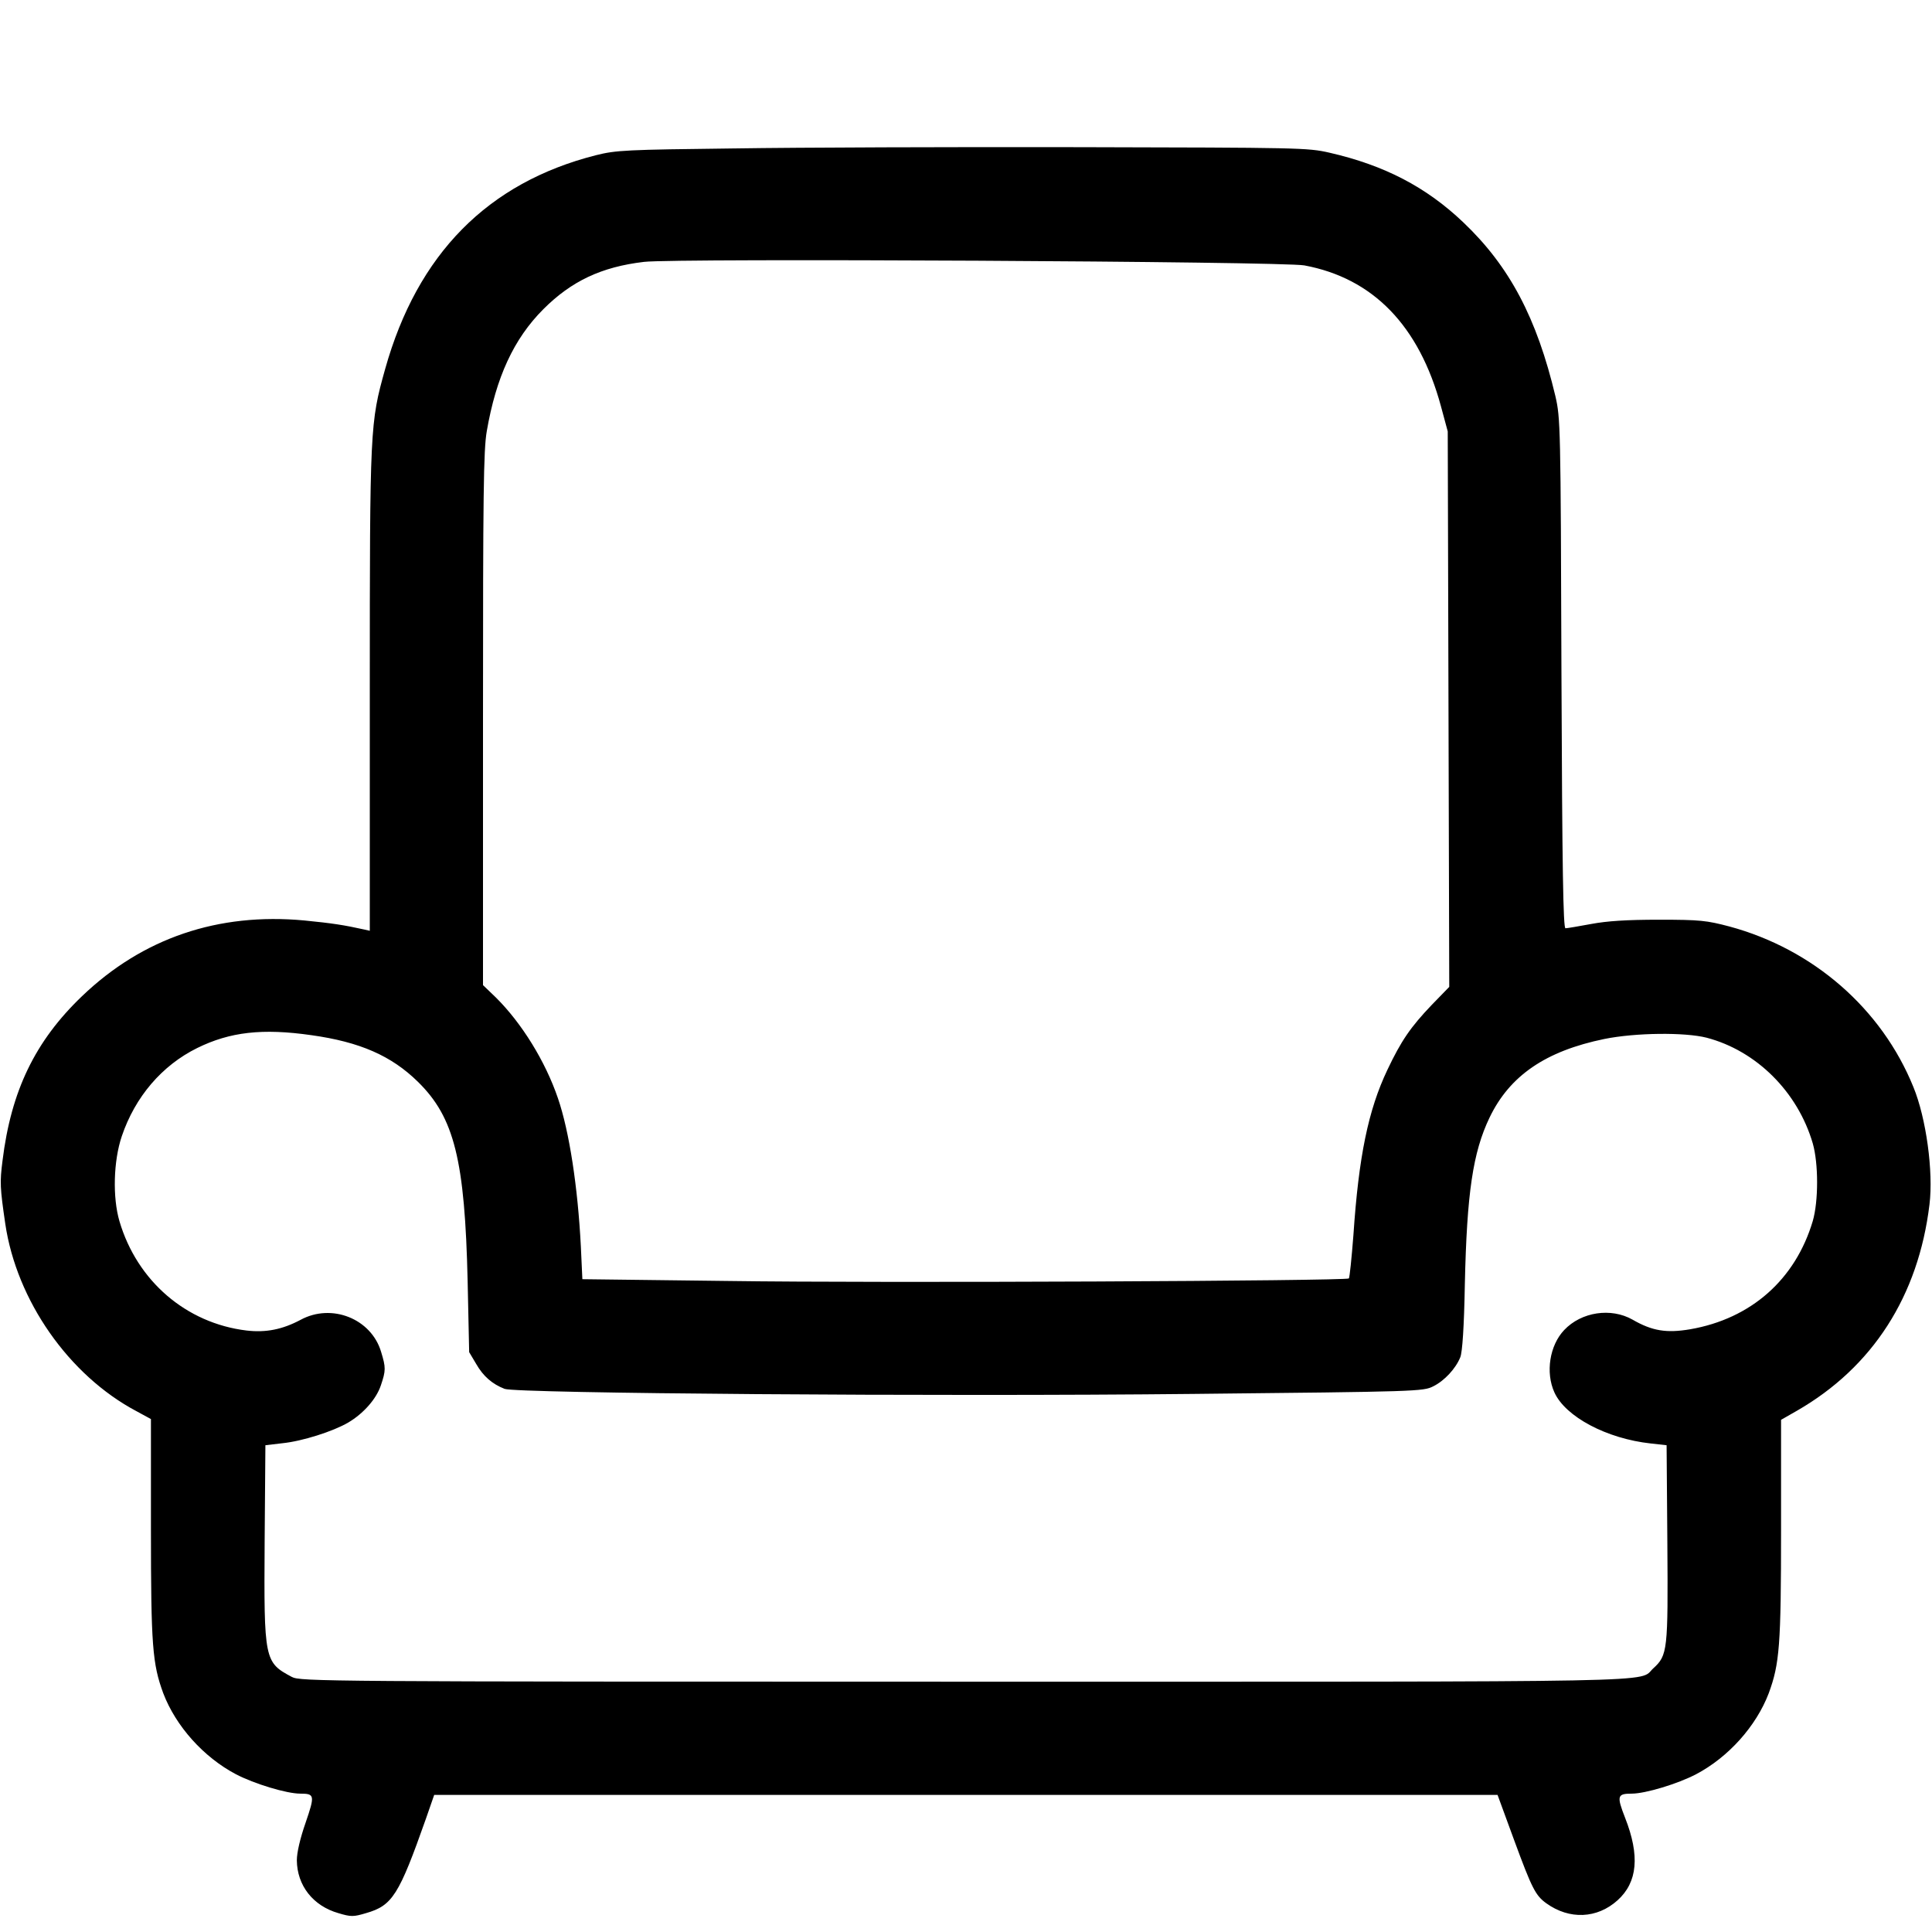 <?xml version="1.0" standalone="no"?>
<!DOCTYPE svg PUBLIC "-//W3C//DTD SVG 20010904//EN" "http://www.w3.org/TR/2001/REC-SVG-20010904/DTD/svg10.dtd">
<svg version="1.0" xmlns="http://www.w3.org/2000/svg" width="768pt" height="768pt" viewBox="0 0 768 768" preserveAspectRatio="xMidYMid meet">
  <g transform="translate(0,768) scale(0.1,-0.1)" fill="#000000" stroke="none">
    <path d="M2920 7090 c-433 -5 -471 -7 -551 -27 -430 -109 -710 -393 -838 -850
-60 -215 -61 -227 -61 -1277 l0 -956 -22 5 c-81 18 -127 25 -238 36 -343 32
-643 -70 -884 -301 -187 -179 -282 -377 -316 -654 -11 -86 -10 -107 11 -251
45 -304 252 -602 522 -745 l57 -31 0 -437 c0 -464 6 -536 49 -653 50 -131 160
-254 289 -322 73 -38 201 -77 256 -77 57 0 58 -7 21 -115 -22 -63 -35 -119
-35 -150 1 -100 64 -181 165 -210 50 -15 60 -15 110 0 105 30 131 72 238 375
l33 95 2114 0 2113 0 66 -180 c71 -193 85 -220 128 -251 92 -66 202 -61 283
12 80 72 89 178 30 328 -34 87 -31 96 26 96 55 0 183 39 256 77 129 68 239
191 289 322 43 117 49 189 49 651 l0 436 63 36 c301 173 483 456 527 820 16
130 -13 343 -64 467 -126 311 -398 548 -731 638 -91 24 -117 27 -280 27 -128
0 -206 -5 -270 -17 -49 -9 -95 -17 -102 -17 -9 0 -13 231 -16 1013 -3 990 -4
1014 -24 1102 -74 311 -182 516 -366 691 -148 141 -314 227 -532 277 -87 20
-121 20 -995 22 -498 1 -1114 -1 -1370 -5z m2265 -465 c273 -51 456 -239 543
-560 l27 -100 3 -1104 3 -1104 -69 -71 c-85 -89 -122 -143 -177 -259 -76 -160
-114 -344 -135 -657 -7 -91 -15 -168 -18 -172 -11 -10 -1852 -19 -2472 -10
l-575 7 -6 130 c-12 236 -46 458 -91 589 -50 147 -144 299 -247 401 l-51 49 0
1057 c0 898 2 1070 15 1145 37 214 107 367 225 485 111 111 230 168 400 188
122 15 2539 2 2625 -14z m-3947 -3060 c193 -27 318 -82 423 -185 145 -142 187
-311 198 -795 l6 -280 28 -47 c28 -49 64 -80 113 -99 49 -18 1712 -31 2740
-20 888 9 912 10 951 30 45 22 90 71 108 116 8 20 15 119 18 290 8 363 32 524
98 662 80 167 223 265 457 313 124 25 319 27 406 5 198 -52 362 -215 422 -420
23 -80 23 -230 0 -309 -69 -232 -245 -388 -487 -430 -94 -16 -151 -7 -229 38
-86 49 -204 31 -272 -41 -58 -61 -75 -169 -39 -248 44 -97 208 -184 383 -203
l63 -7 3 -390 c3 -427 1 -445 -56 -497 -62 -57 126 -53 -2737 -53 -2558 0
-2641 1 -2675 19 -109 58 -111 67 -108 536 l3 385 68 8 c79 8 201 47 261 82
61 36 112 94 130 148 20 59 20 71 1 133 -39 132 -197 195 -321 127 -72 -38
-137 -51 -214 -42 -240 29 -435 197 -505 434 -28 95 -24 240 9 338 53 157 160
282 300 351 130 64 259 79 454 51z" />
  </g>
</svg>